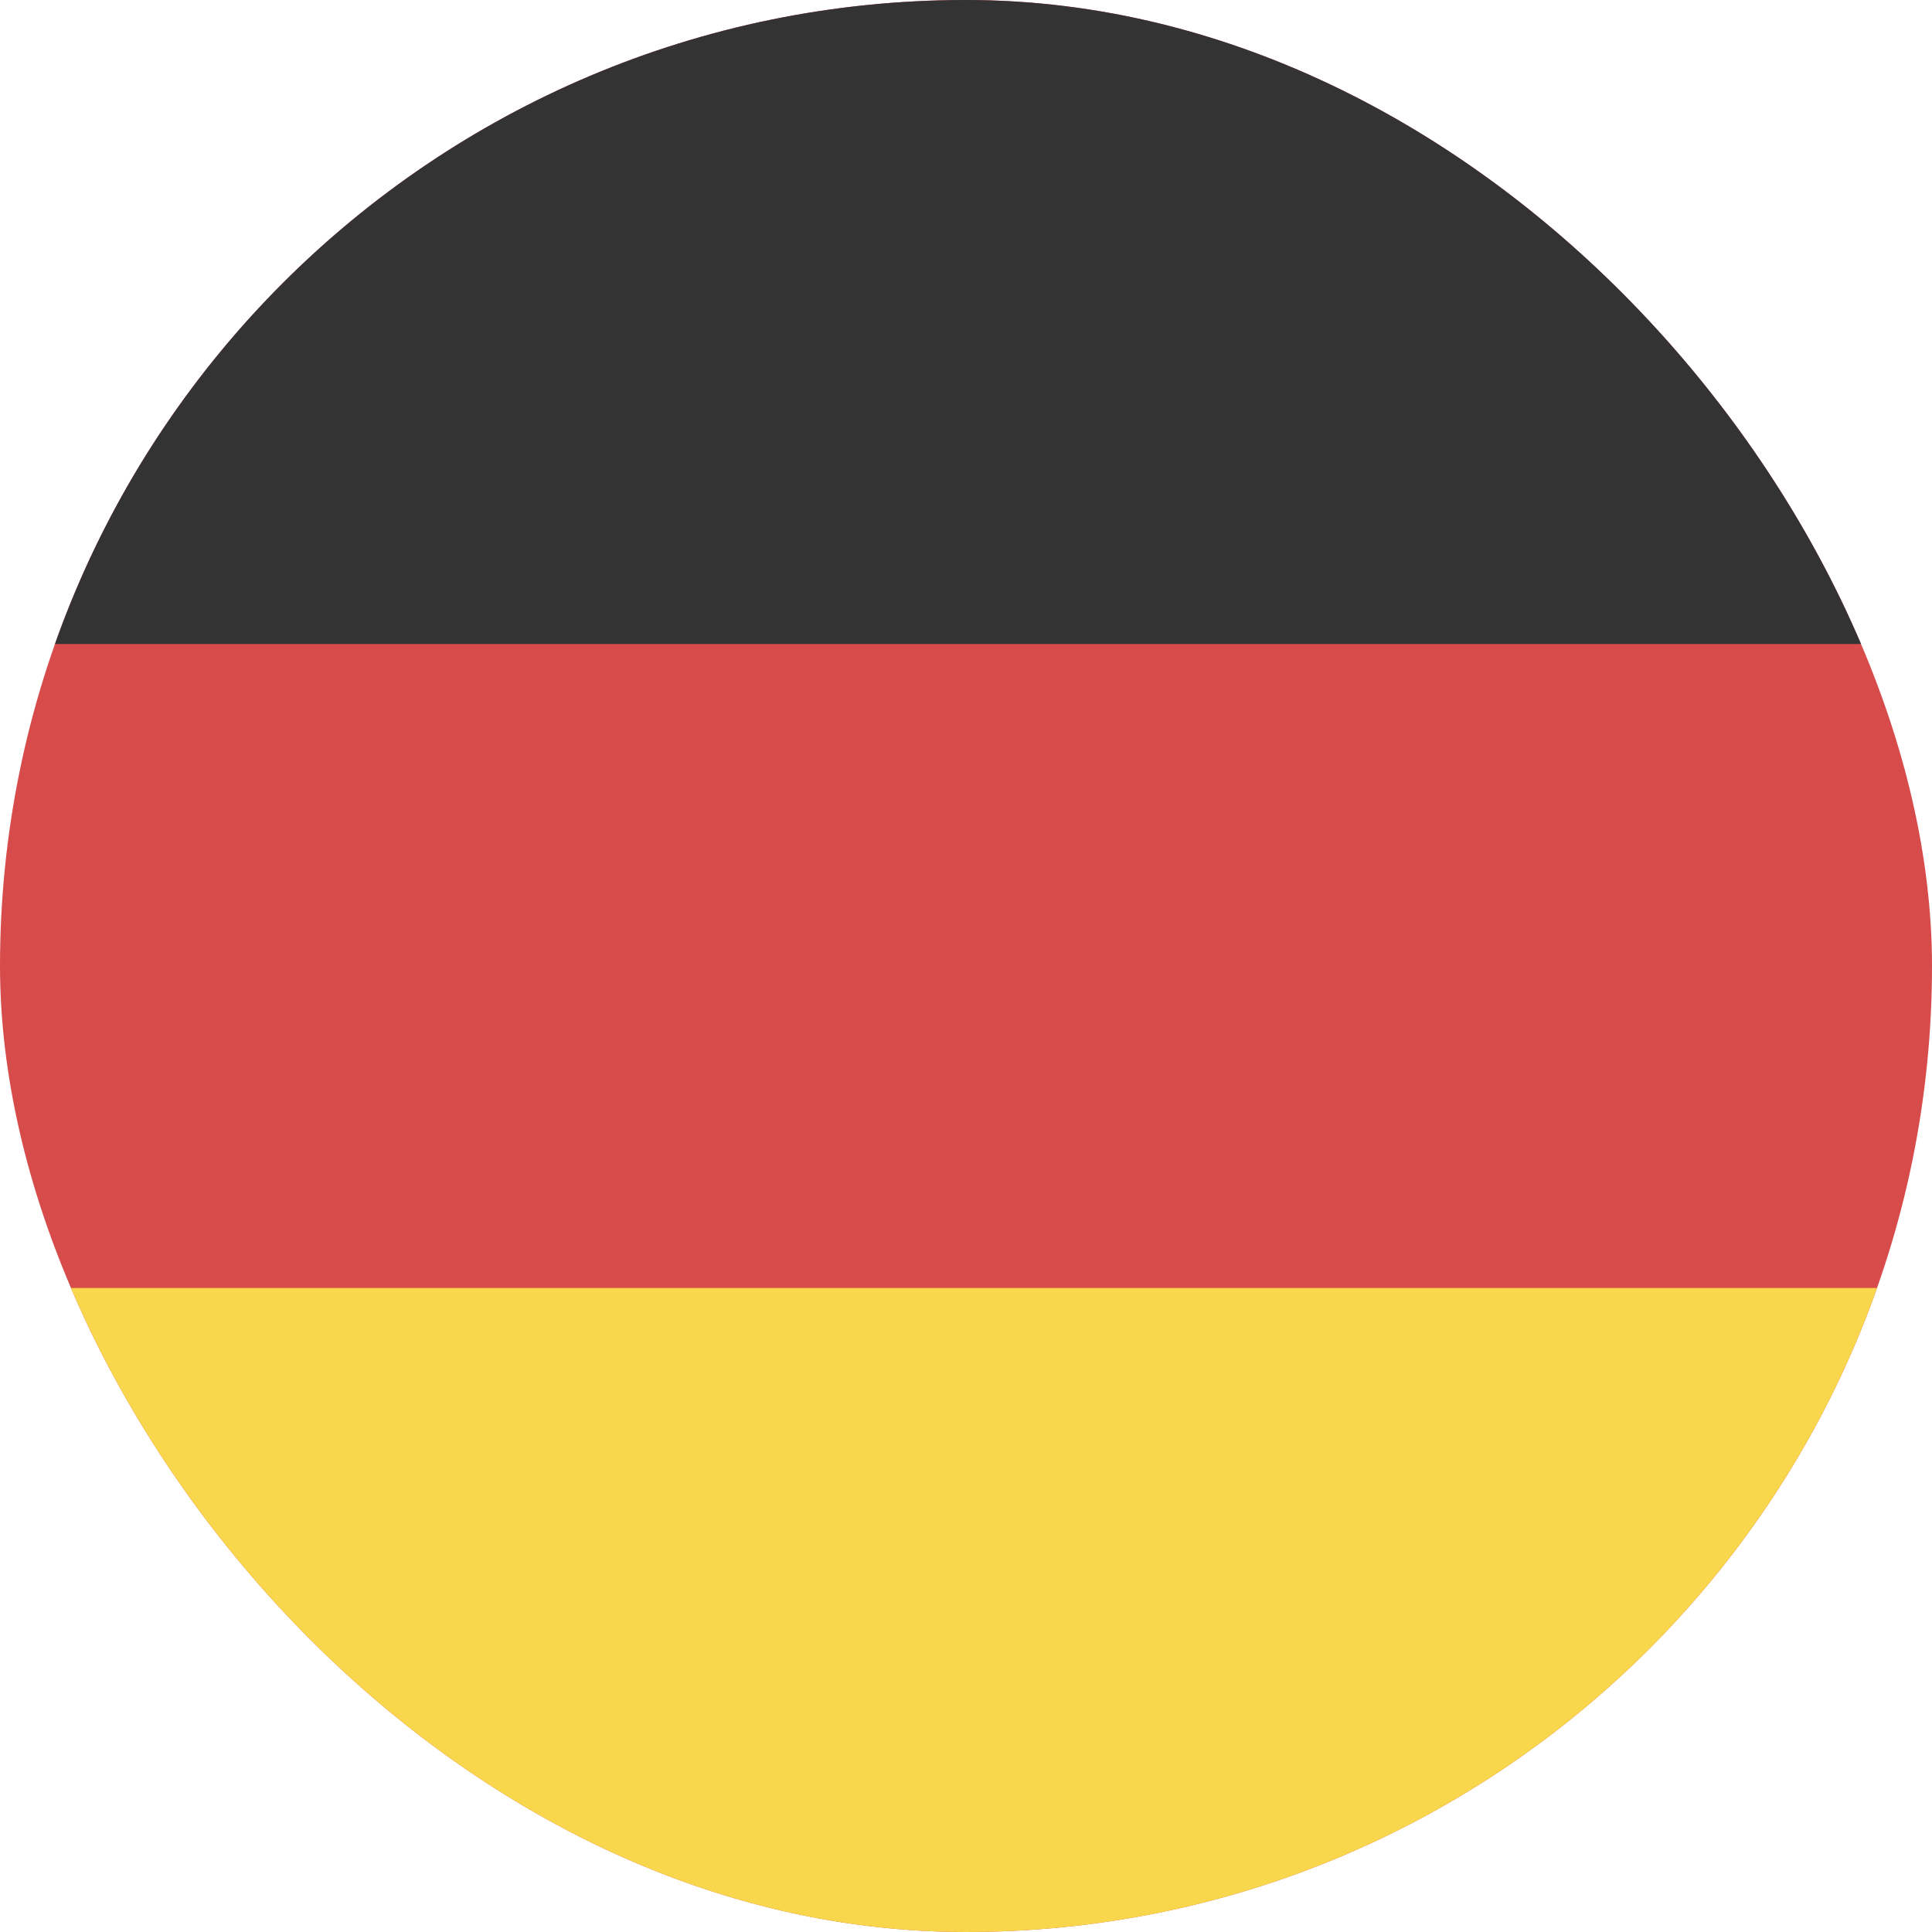 <svg width="24" height="24" viewBox="0 0 24 24" fill="none" xmlns="http://www.w3.org/2000/svg">
<g clip-path="url(#clip0_440_1529)">
<rect width="24" height="24" rx="12" fill="#D74B4B"/>
<rect y="16" width="24" height="8" fill="#F8D74C"/>
<rect width="24" height="8" fill="#333333"/>
</g>
<defs>
<clipPath id="clip0_440_1529">
<rect width="24" height="24" rx="12" fill="white"/>
</clipPath>
</defs>
</svg>

